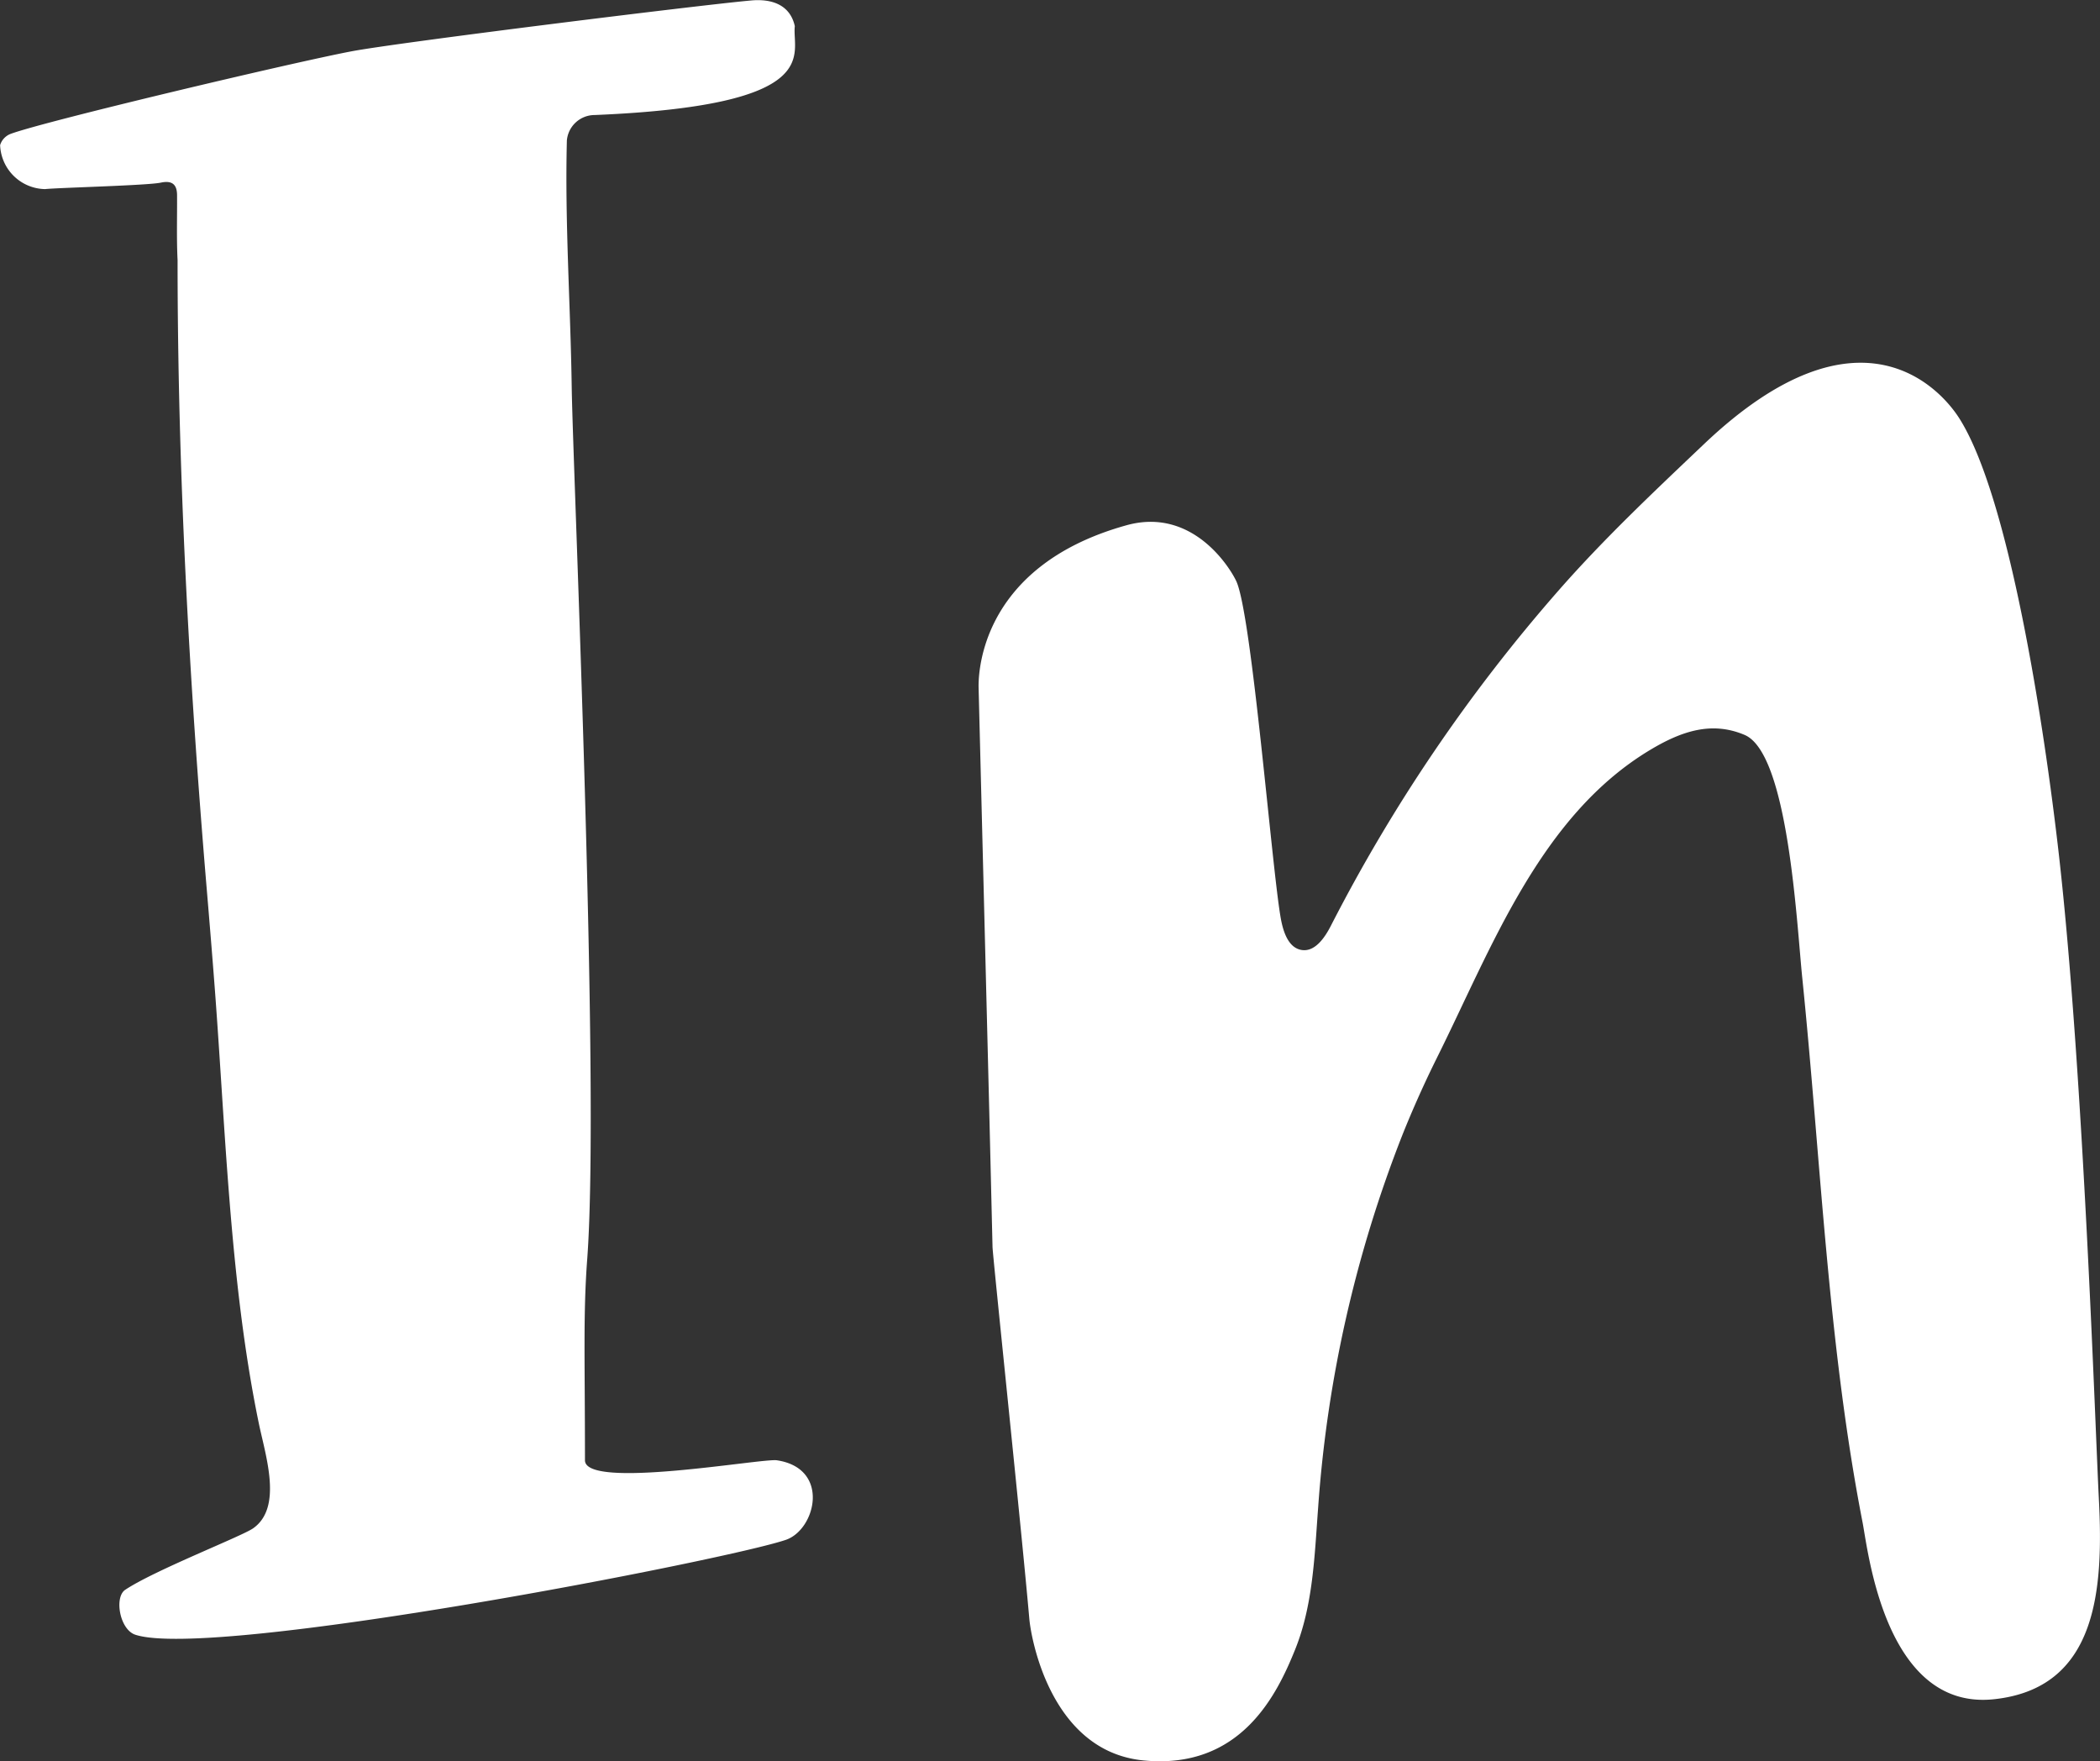 <svg xmlns="http://www.w3.org/2000/svg" width="130" height="109.008" viewBox="0 0 130 109.008">
  <rect x="0" y="0" width="130" height="109.008" fill="#333333" stroke="none"/>
  <g id="Group_517" data-name="Group 517" transform="translate(-131.796 -520.497)">
    <path id="Path_182" data-name="Path 182" d="M184.377,577.962a77.852,77.852,0,0,0-5.249,23.167c-.223,2.965-.311,6.009-1.425,8.767s-3.354,7.462-9.407,6.858c-5.739-.576-6.944-7.6-7.045-8.751-.483-5.521-2.263-22.414-2.279-23.031-.009-.382-.166-6.957-.207-8.59l-.654-25.985c-.012-.479-.2-7.491,9.151-10.088,4.133-1.149,6.451,2.7,6.8,3.46.969,2.084,2.21,17.891,2.76,20.9.15.813.47,1.8,1.289,1.927s1.425-.753,1.807-1.5a102,102,0,0,1,14.11-20.768c2.806-3.2,5.91-6.119,8.995-9.05,9.69-9.2,14.709-3.281,15.773-1.625,3.1,4.821,5.279,19,6.2,27.146,1.526,13.523,2.249,35.7,2.463,39.759.292,5.638-.094,11.721-6.481,12.409-6.741.727-7.8-9.163-8.145-10.938-2.146-11-2.592-22.525-3.732-33.684-.348-3.391-.863-13.917-3.573-15.061-2.017-.854-3.875-.253-5.841.926-6.817,4.086-9.814,12.25-13.185,19.019Q185.348,575.55,184.377,577.962Z" transform="translate(34.266 12.698)" fill="#fff"/>
    <path id="Path_183" data-name="Path 183" d="M140.179,621.676c-.976-.315-1.321-2.325-.631-2.783,1.807-1.207,7.188-3.3,7.91-3.8,1.867-1.3.764-4.524.35-6.55-1.833-8.9-2.065-18.7-2.786-27.774q-.135-1.734-.279-3.463c-.044-.55-.092-1.1-.138-1.653-1.094-12.98-1.816-26.01-1.816-39.055-.067-1.335-.023-2.673-.032-4.01,0-.677-.306-.935-1.006-.787-.826.177-6.315.311-7.158.4a2.834,2.834,0,0,1-2.79-2.721,1.082,1.082,0,0,1,.629-.688c2-.762,17.566-4.446,21.132-5.12,2.908-.55,21.583-2.866,24.744-3.147,1.259-.113,2.4.265,2.691,1.591-.2,1.711,1.991,4.9-12.384,5.5a1.729,1.729,0,0,0-1.727,1.573c-.129,5.1.226,10.19.3,15.287.083,5.316,1.763,43.151.96,53.946-.256,3.414-.14,6.241-.14,12.455,0,1.849,10.97-.138,11.88,0,3.329.5,2.41,4.289.557,4.924C176.741,617.064,144.984,623.237,140.179,621.676Z" fill="#fff"/>
  </g>
</svg>
